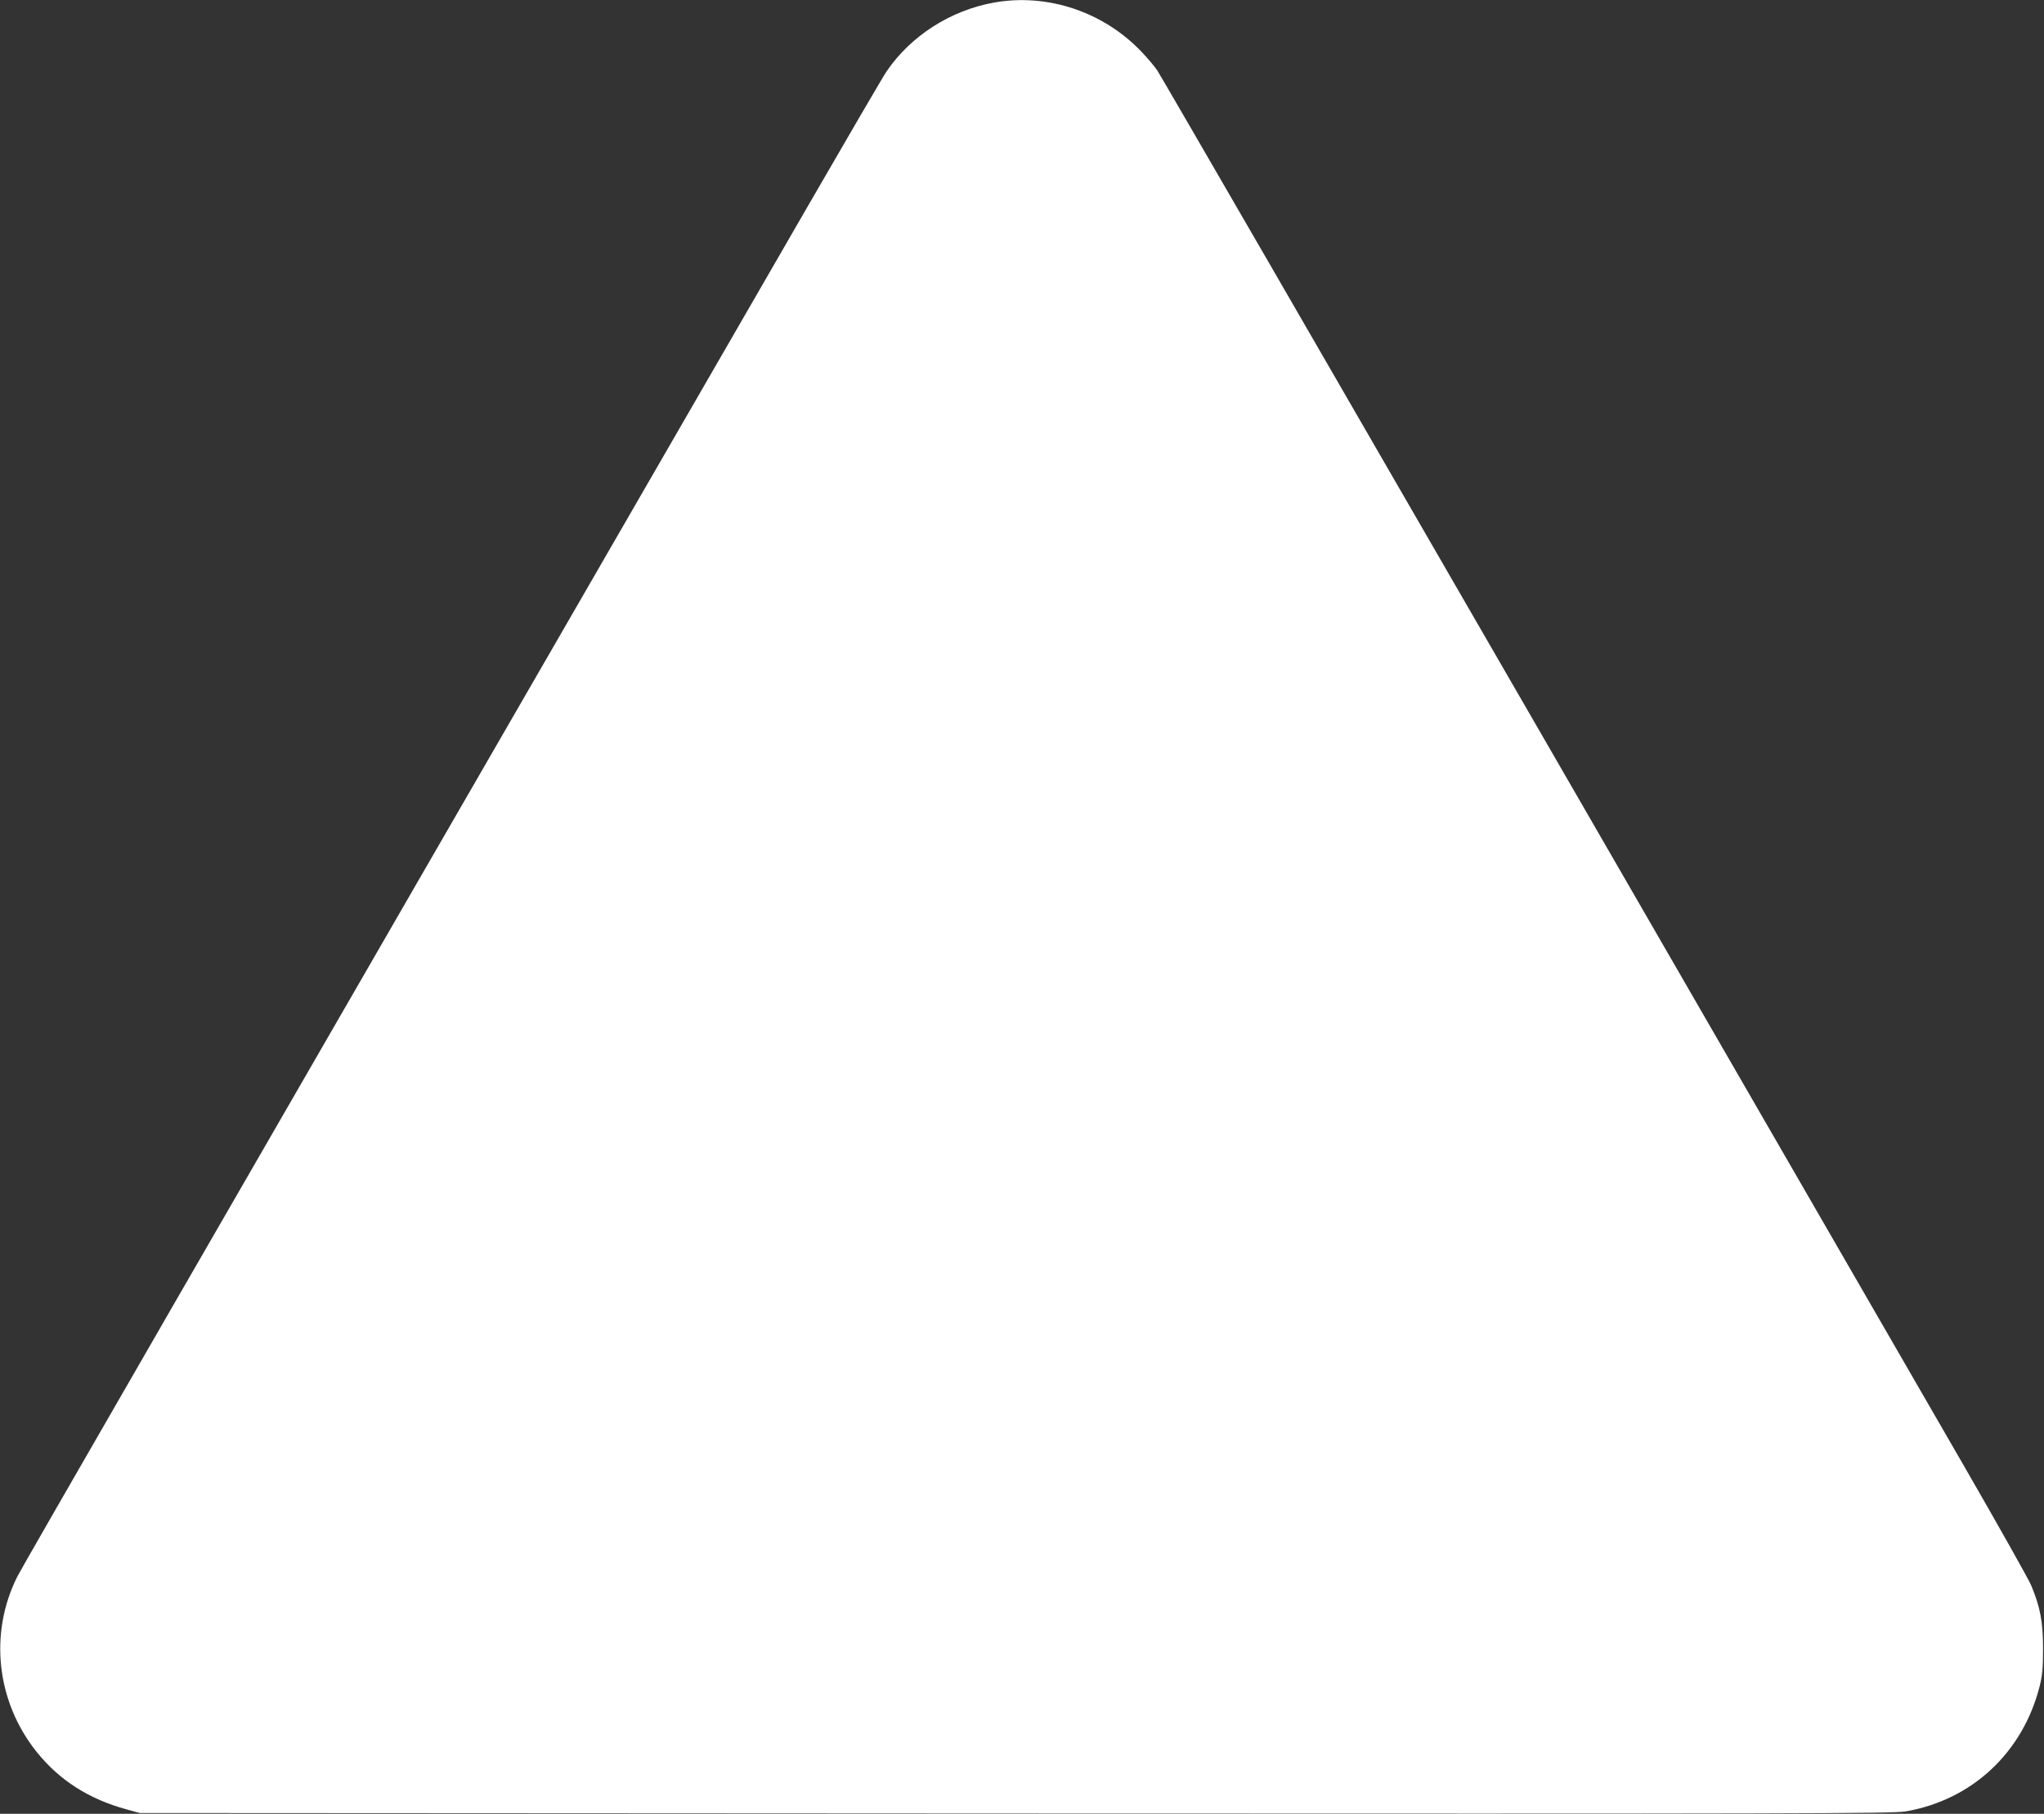 <?xml version="1.0" standalone="no"?>
<!DOCTYPE svg PUBLIC "-//W3C//DTD SVG 20010904//EN"
 "http://www.w3.org/TR/2001/REC-SVG-20010904/DTD/svg10.dtd">
<svg version="1.0" xmlns="http://www.w3.org/2000/svg"
 width="1280pt" height="1136pt" viewBox="0 0 1280 1136"
 preserveAspectRatio="xMidYMid meet">
<rect x="0" y="0" width="1280" height="1136" fill="#333333" stroke="none"/>
<g transform="translate(0,1136) scale(0.1,-0.1)"
fill="#ffffff" stroke="none">
<path d="M6225 11344 c-273 -49 -522 -209 -673 -431 -22 -32 -248 -420 -504
-863 -3817 -6610 -4911 -8506 -4940 -8565 -178 -356 -130 -784 122 -1098 142
-177 328 -296 565 -360 l80 -22 5485 -3 c4896 -2 5495 -1 5574 13 416 72 734
369 839 785 17 68 21 114 21 235 0 165 -17 258 -74 395 -16 38 -206 376 -423
752 -217 376 -1435 2485 -2707 4688 -1272 2203 -2326 4025 -2343 4049 -16 24
-59 75 -96 114 -238 252 -590 371 -926 311z"/>
</g>
</svg>
